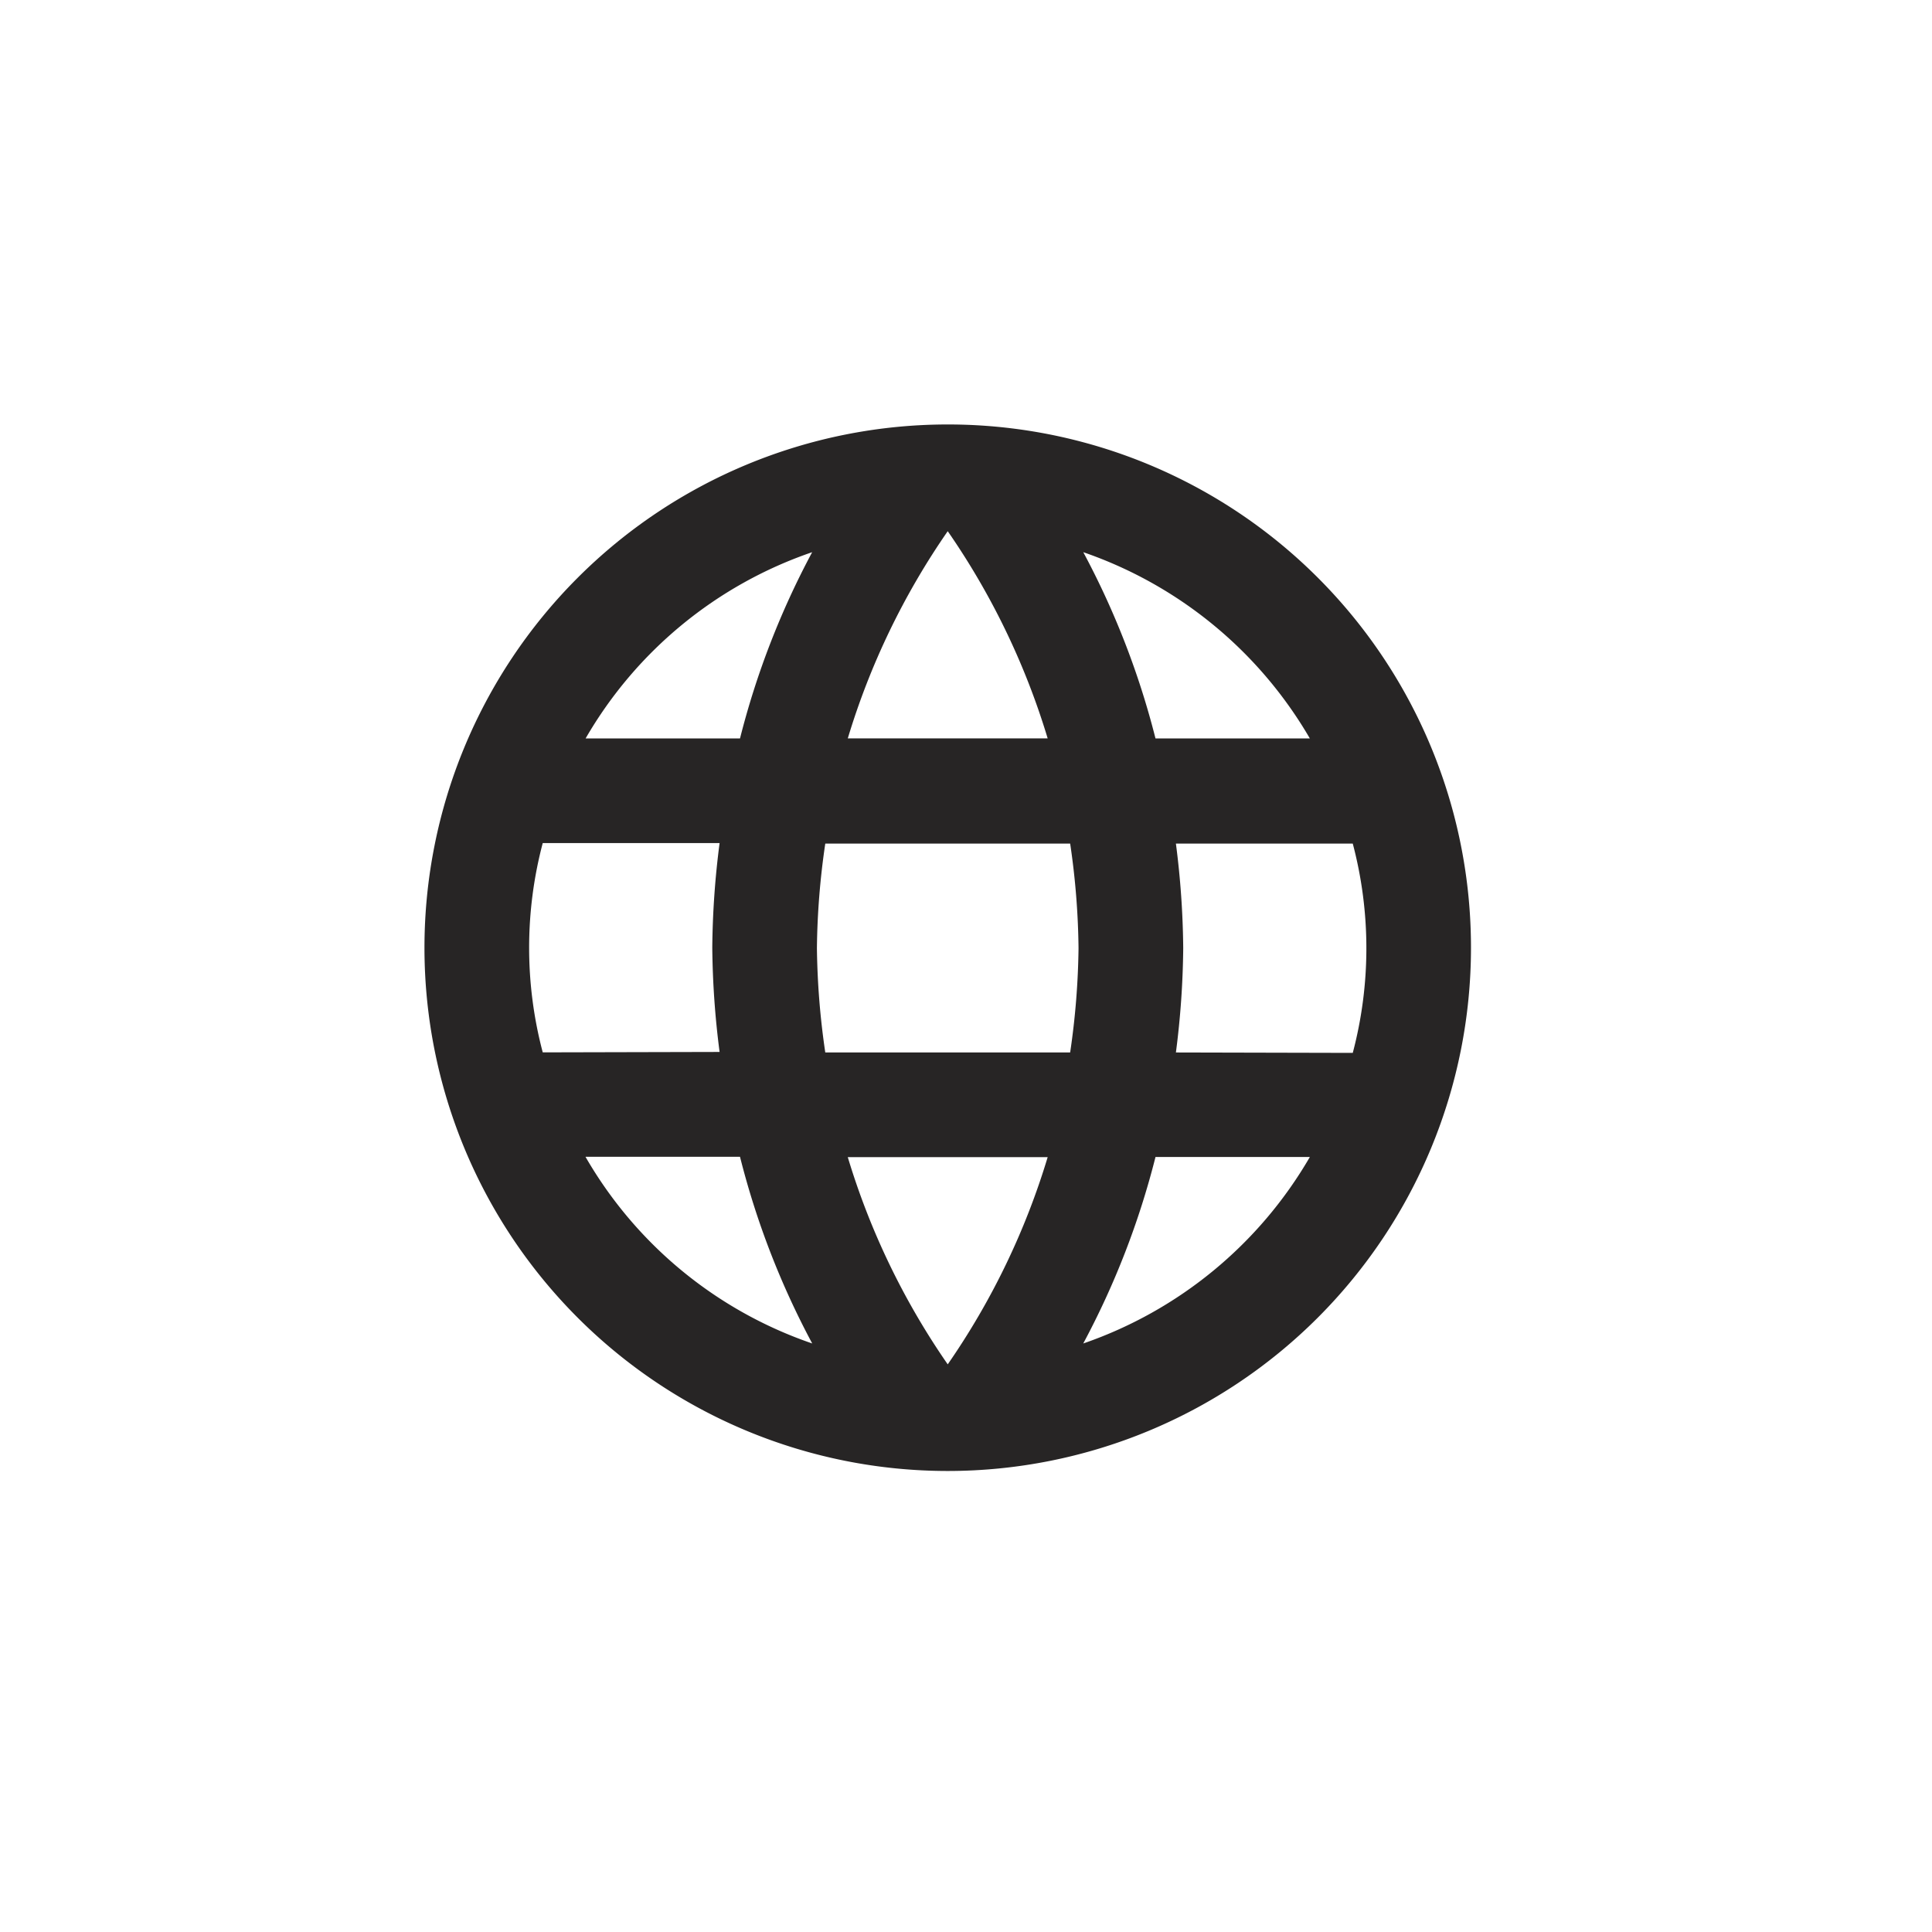 <?xml version="1.0" encoding="UTF-8"?> <svg xmlns="http://www.w3.org/2000/svg" width="37" height="37" viewBox="0 0 37 37"><g id="sprachenswitch" transform="translate(-1568 -56)"><rect id="Rechteck_1" data-name="Rechteck 1" width="37" height="37" transform="translate(1568 56)" fill="none"></rect><path id="Icon_material-language" data-name="Icon material-language" d="M13.011,3A10.021,10.021,0,1,0,23.042,13.021,10.016,10.016,0,0,0,13.011,3Zm6.945,6.013H17a15.682,15.682,0,0,0-1.383-3.567A8.047,8.047,0,0,1,19.956,9.013ZM13.021,5.044a14.116,14.116,0,0,1,1.914,3.968H11.107A14.117,14.117,0,0,1,13.021,5.044ZM5.265,15.025a7.839,7.839,0,0,1,0-4.008H8.652a16.55,16.55,0,0,0-.14,2,16.55,16.55,0,0,0,.14,2Zm.822,2H9.043A15.682,15.682,0,0,0,10.426,20.6,8,8,0,0,1,6.086,17.029ZM9.043,9.013H6.086a8,8,0,0,1,4.339-3.567A15.682,15.682,0,0,0,9.043,9.013ZM13.021,21a14.116,14.116,0,0,1-1.914-3.968h3.828A14.116,14.116,0,0,1,13.021,21Zm2.345-5.973h-4.69a14.744,14.744,0,0,1-.16-2,14.616,14.616,0,0,1,.16-2h4.69a14.616,14.616,0,0,1,.16,2A14.744,14.744,0,0,1,15.366,15.025Zm.251,5.572A15.682,15.682,0,0,0,17,17.029h2.956A8.047,8.047,0,0,1,15.617,20.6Zm1.774-5.572a16.55,16.55,0,0,0,.14-2,16.55,16.55,0,0,0-.14-2h3.387a7.839,7.839,0,0,1,0,4.008Z" transform="translate(1573.129 61.129)" fill="#272525"></path></g></svg> 